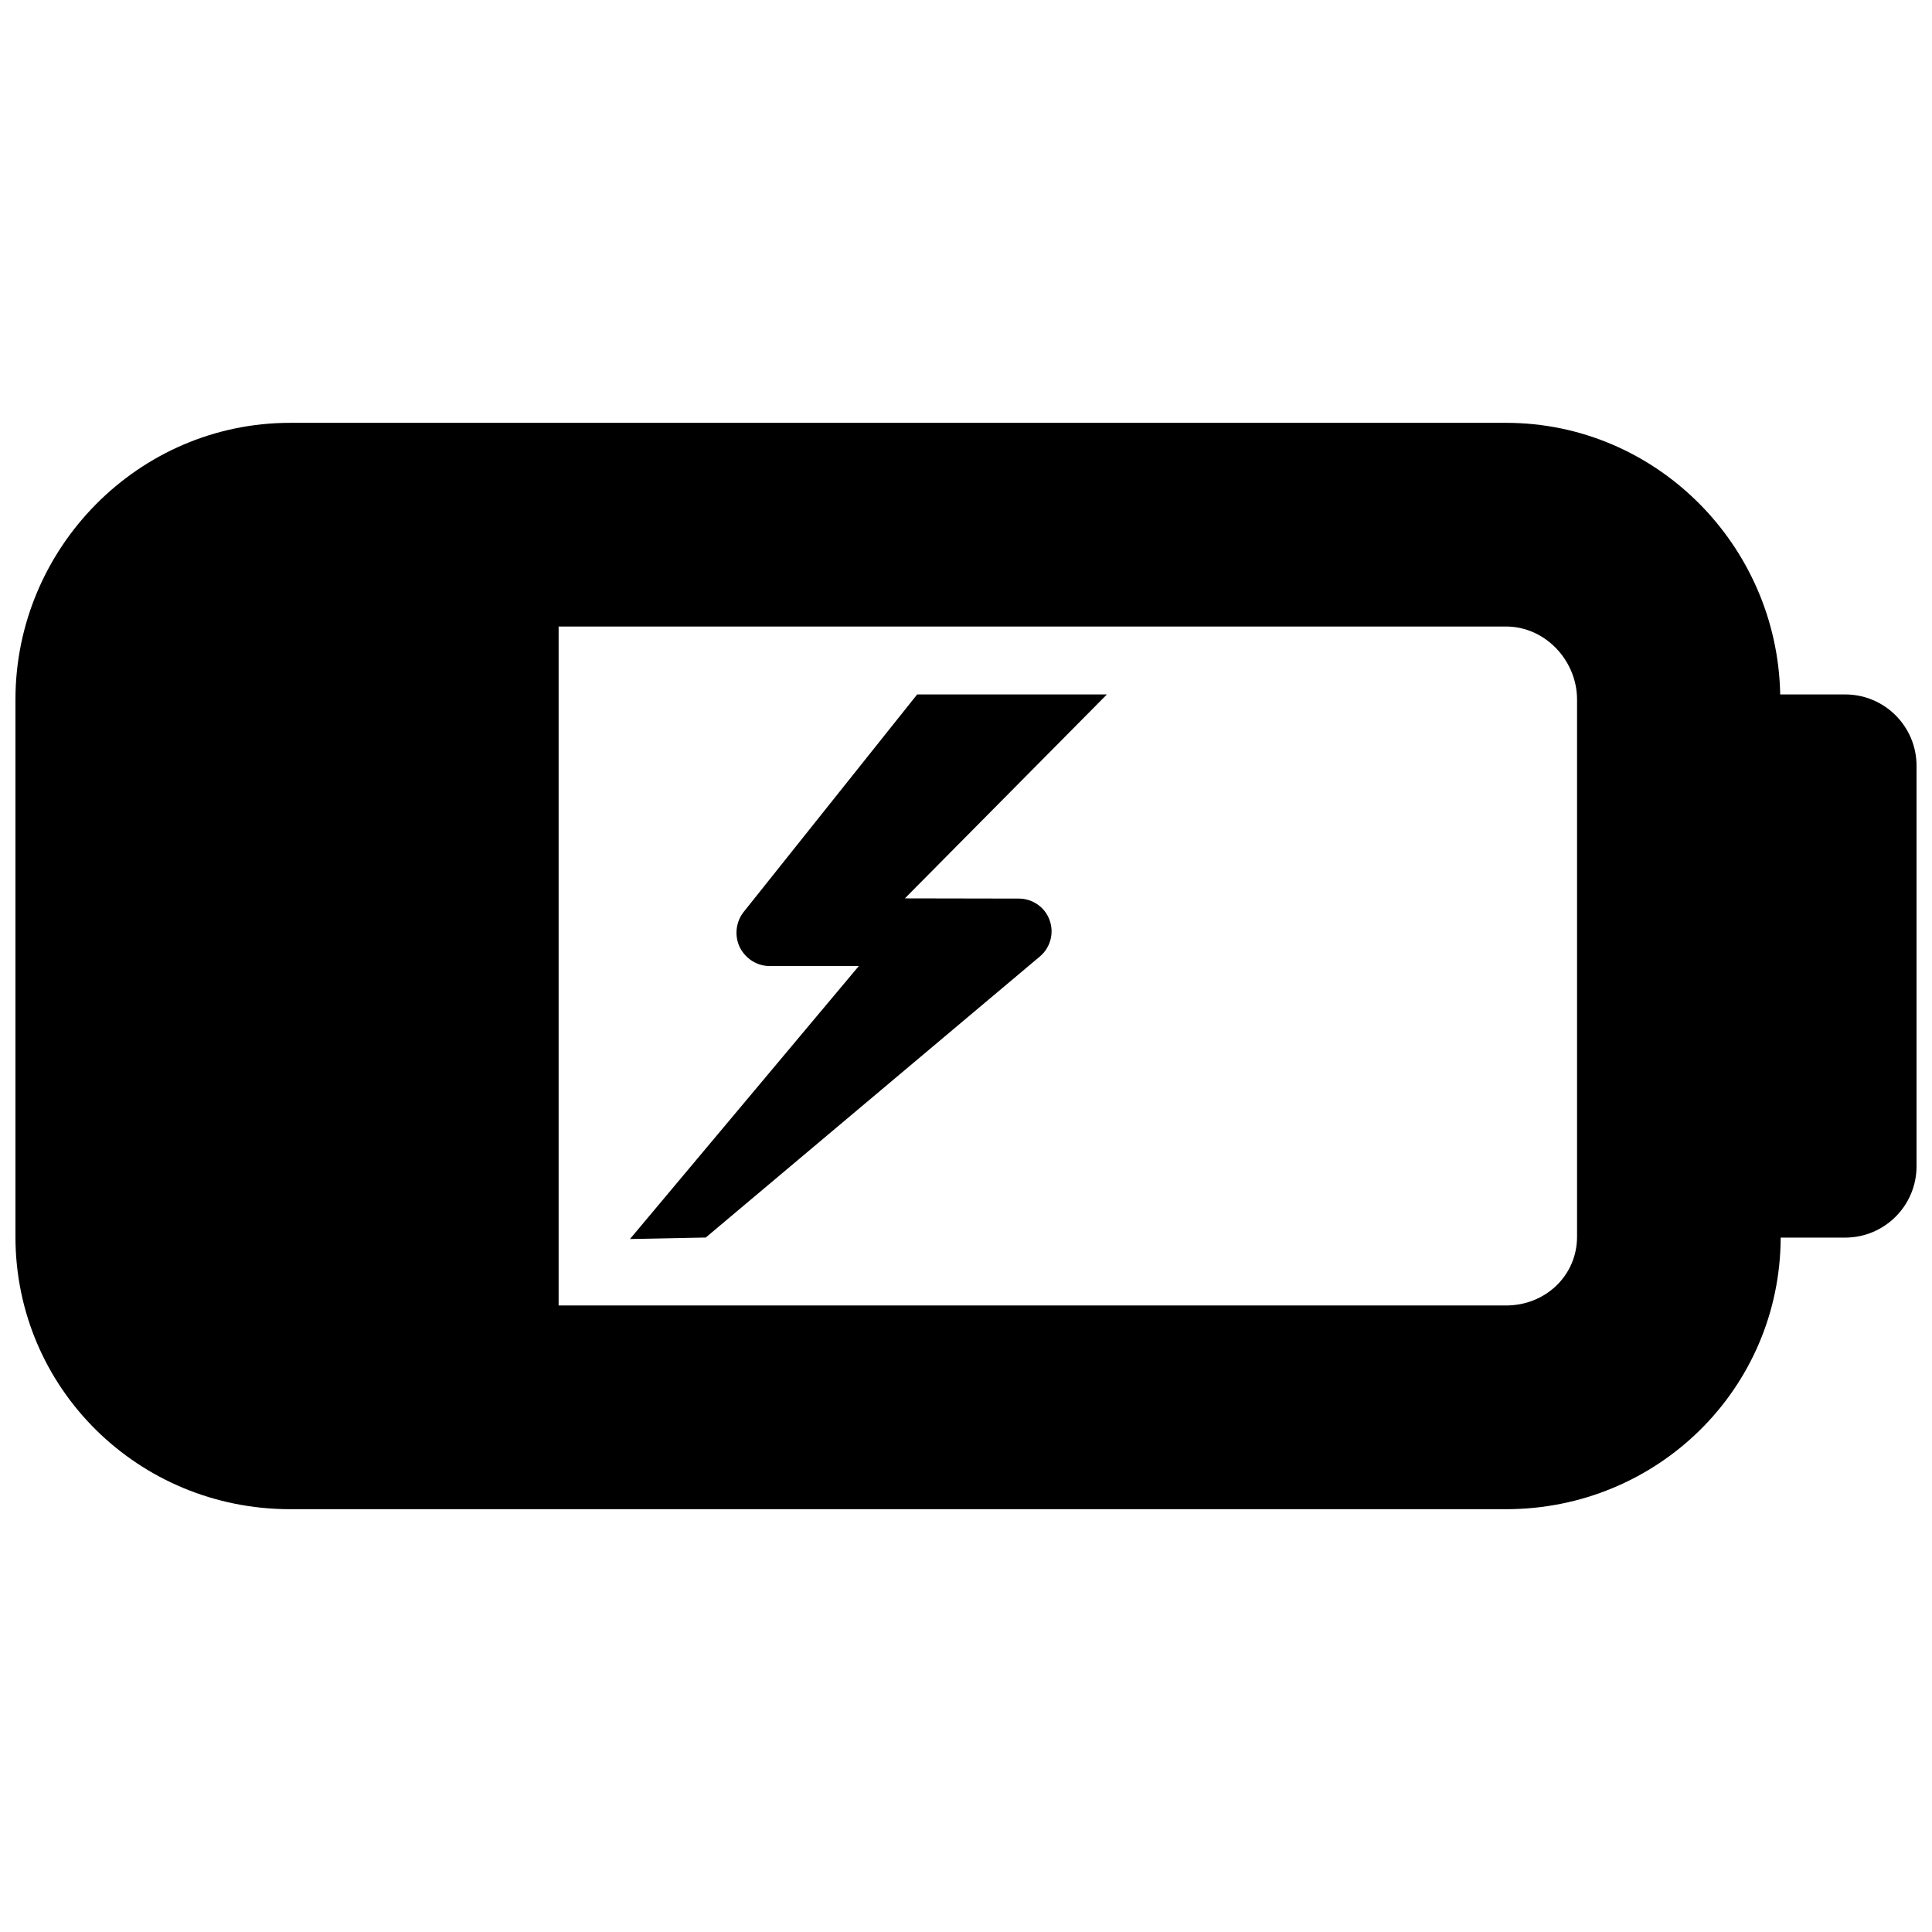 <?xml version="1.0" encoding="UTF-8"?>
<!-- Uploaded to: SVG Repo, www.svgrepo.com, Generator: SVG Repo Mixer Tools -->
<svg width="800px" height="800px" version="1.1" viewBox="144 144 512 512" xmlns="http://www.w3.org/2000/svg">
 <defs>
  <clipPath id="a">
   <path d="m148.09 256h503.81v288h-503.81z"/>
  </clipPath>
 </defs>
 <g clip-path="url(#a)">
  <path d="m632.99 328.03h-17.219c-0.738-39.551-32.926-71.973-72.637-71.973h-322.26c-40.176 0-72.781 33.16-72.781 73.34v142.33c0 40.211 32.605 72.223 72.781 72.223h322.26c40.105 0 72.621-31.902 72.766-71.973h17.094c10.438 0 18.91-8.477 18.91-18.93v-106.09c0-10.453-8.473-18.926-18.91-18.926zm-71.055 143.69c0 10.383-8.438 18.246-18.805 18.246h-251.09v-179.93h251.09c10.367 0 18.805 8.996 18.805 19.363z"/>
 </g>
 <path d="m387.06 328.03-45.973 57.633c-2.086 2.629-2.5 6.297-1.062 9.32 1.477 3.004 4.516 5.019 7.863 5.019h23.715l-60.656 72.352 20.082-0.395 88.562-74.492c2.789-2.356 3.816-6.207 2.555-9.645-1.223-3.418-4.535-5.703-8.188-5.688l-30.156-0.055 53.547-54.051z"/>
</svg>
